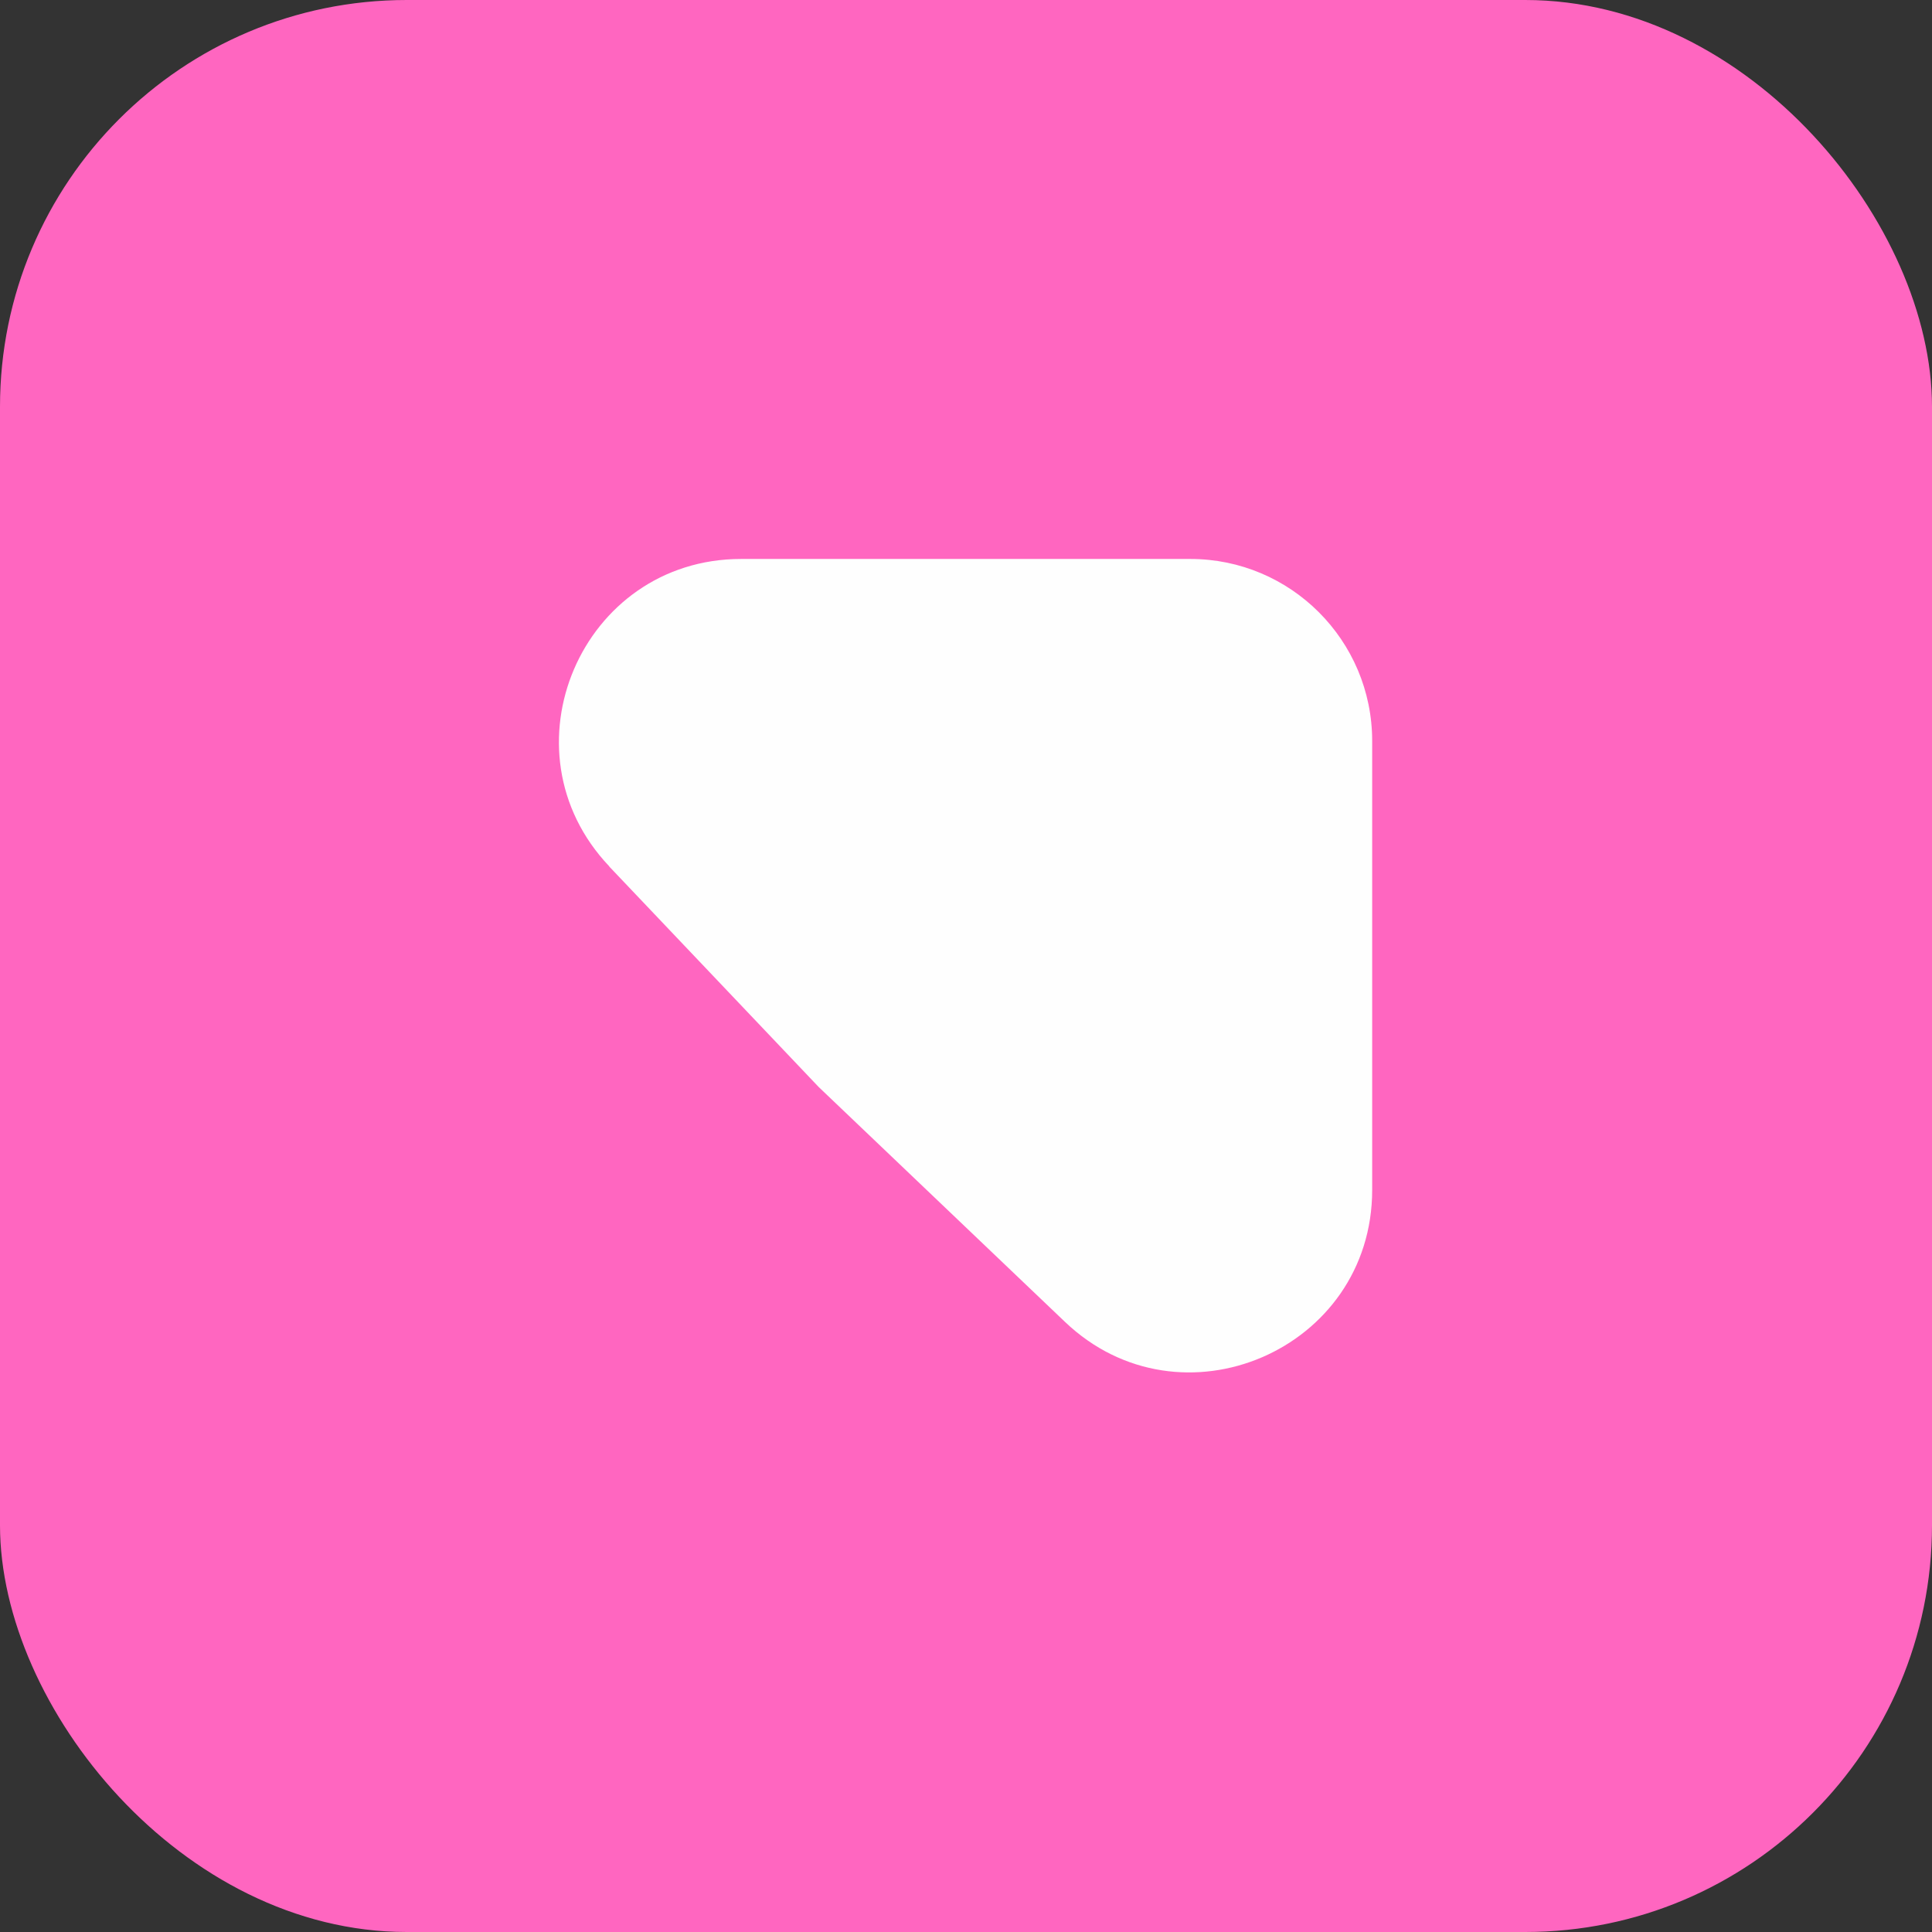 <svg width="76" height="76" viewBox="0 0 76 76" fill="none" xmlns="http://www.w3.org/2000/svg">
<rect x="0" y="0" width="76" height="76" fill="#333333" stroke="none"/>
<rect width="76" height="76" rx="16" fill="#FF66C0"/>
<path d="M23.968 34.081C19.639 29.521 22.868 21.988 29.155 21.988H46.824C50.773 21.988 53.978 25.193 53.978 29.149V46.81C53.978 53.105 46.444 56.342 41.892 51.998L32.206 42.761L23.968 34.089V34.081Z" fill="#FEFEFE"/>
</svg>
